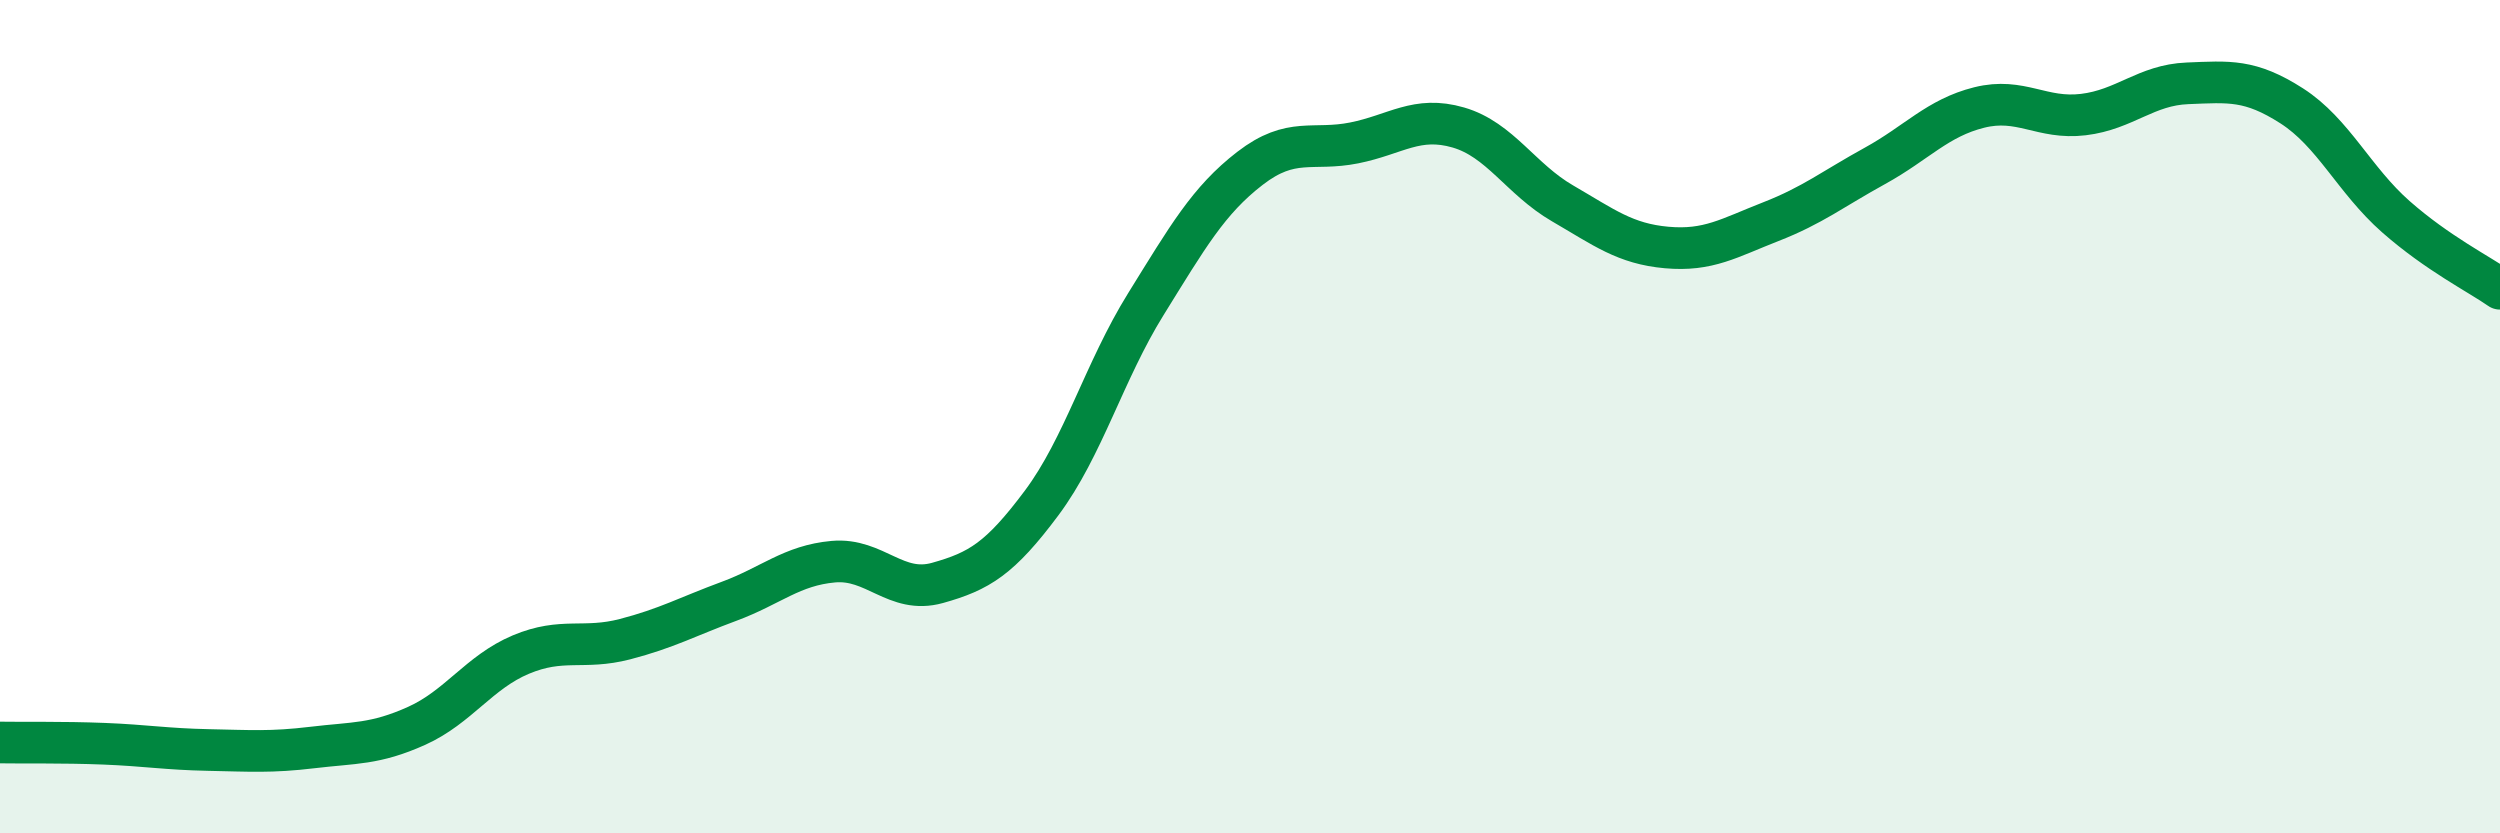 
    <svg width="60" height="20" viewBox="0 0 60 20" xmlns="http://www.w3.org/2000/svg">
      <path
        d="M 0,17.82 C 0.5,17.83 1.5,17.81 2.5,17.85 C 3.5,17.89 4,17.98 5,18 C 6,18.02 6.5,18.06 7.5,17.94 C 8.5,17.82 9,17.87 10,17.42 C 11,16.97 11.5,16.13 12.5,15.71 C 13.5,15.29 14,15.6 15,15.34 C 16,15.08 16.5,14.8 17.5,14.43 C 18.5,14.06 19,13.57 20,13.48 C 21,13.39 21.5,14.27 22.5,13.99 C 23.5,13.71 24,13.41 25,12.07 C 26,10.73 26.5,8.91 27.5,7.3 C 28.5,5.69 29,4.81 30,4.04 C 31,3.27 31.5,3.63 32.5,3.43 C 33.5,3.23 34,2.77 35,3.06 C 36,3.35 36.5,4.3 37.5,4.88 C 38.5,5.46 39,5.85 40,5.94 C 41,6.03 41.5,5.71 42.5,5.32 C 43.5,4.93 44,4.53 45,3.98 C 46,3.43 46.5,2.83 47.5,2.58 C 48.5,2.33 49,2.87 50,2.75 C 51,2.63 51.5,2.04 52.5,2 C 53.5,1.96 54,1.9 55,2.54 C 56,3.18 56.5,4.32 57.5,5.2 C 58.5,6.08 59.5,6.58 60,6.93L60 20L0 20Z"
        fill="#008740"
        opacity="0.1"
        stroke-linecap="round"
        stroke-linejoin="round"
      />
      <path
        d="M 0,17.82 C 0.5,17.83 1.5,17.81 2.5,17.85 C 3.5,17.89 4,17.98 5,18 C 6,18.02 6.5,18.06 7.5,17.94 C 8.5,17.82 9,17.87 10,17.42 C 11,16.97 11.5,16.13 12.5,15.71 C 13.5,15.29 14,15.6 15,15.34 C 16,15.08 16.5,14.8 17.5,14.43 C 18.5,14.06 19,13.57 20,13.48 C 21,13.39 21.5,14.27 22.5,13.99 C 23.5,13.71 24,13.41 25,12.07 C 26,10.73 26.5,8.91 27.5,7.3 C 28.5,5.69 29,4.81 30,4.04 C 31,3.27 31.5,3.63 32.5,3.43 C 33.5,3.23 34,2.77 35,3.06 C 36,3.35 36.5,4.3 37.5,4.88 C 38.5,5.46 39,5.85 40,5.94 C 41,6.03 41.5,5.71 42.5,5.32 C 43.5,4.93 44,4.53 45,3.98 C 46,3.43 46.5,2.83 47.5,2.58 C 48.5,2.33 49,2.87 50,2.75 C 51,2.63 51.5,2.04 52.5,2 C 53.5,1.96 54,1.9 55,2.54 C 56,3.18 56.5,4.32 57.5,5.2 C 58.5,6.08 59.5,6.58 60,6.93"
        stroke="#008740"
        stroke-width="1"
        fill="none"
        stroke-linecap="round"
        stroke-linejoin="round"
      />
    </svg>
  
